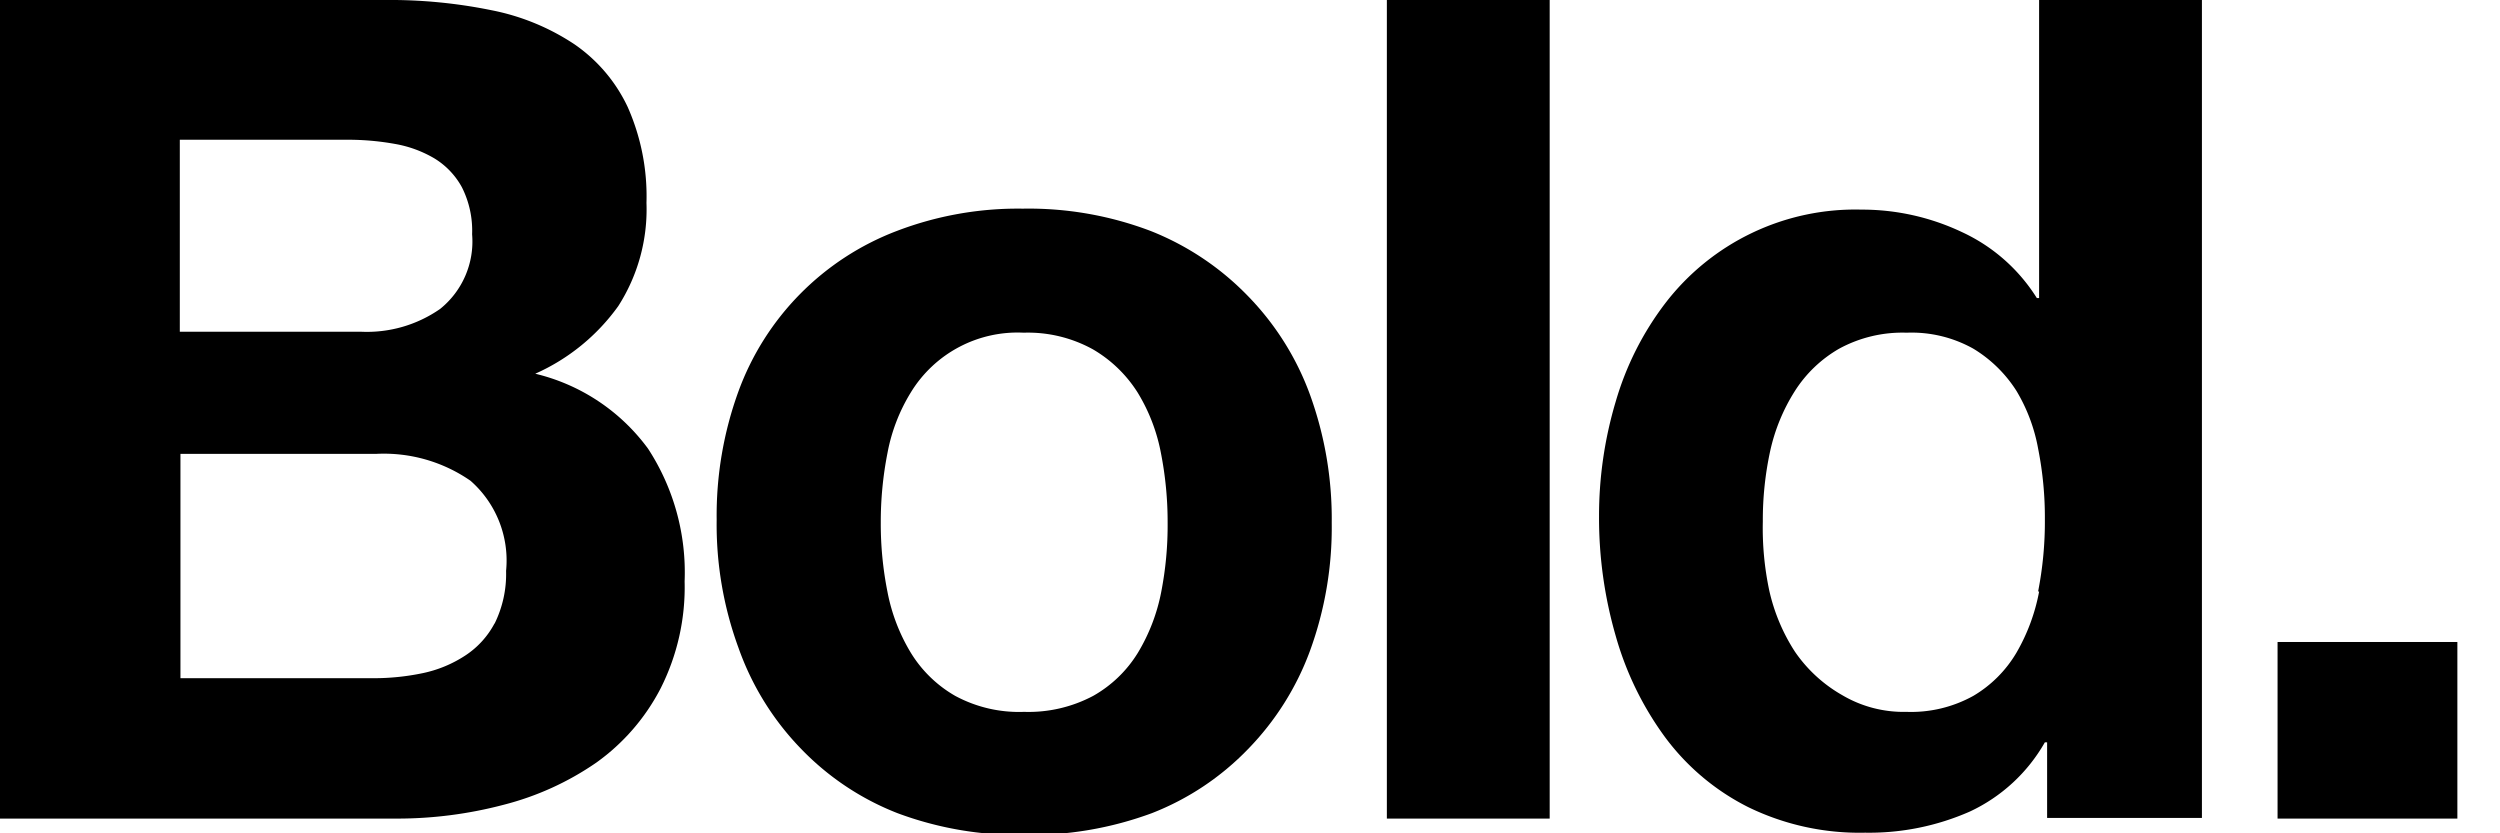 <svg id="Layer_1" data-name="Layer 1" xmlns="http://www.w3.org/2000/svg" viewBox="0 0 78 26"><title></title><path d="M16.7,11.66a6.37,6.37,0,0,0,2.59-2.11,5.59,5.59,0,0,0,.88-3.22,6.86,6.86,0,0,0-.59-3,4.91,4.91,0,0,0-1.66-1.95A7.16,7.16,0,0,0,15.34.32,15.85,15.85,0,0,0,12,0H0V25.54H12.37a13,13,0,0,0,3.34-.43,9,9,0,0,0,2.9-1.32,6.53,6.53,0,0,0,2-2.31,7,7,0,0,0,.75-3.34A7.07,7.07,0,0,0,20.22,14,6.13,6.13,0,0,0,16.7,11.66ZM5.61,4.36h5.26a8.22,8.22,0,0,1,1.45.13,3.65,3.65,0,0,1,1.23.45,2.4,2.4,0,0,1,.86.9,3,3,0,0,1,.32,1.47,2.7,2.7,0,0,1-1,2.33,4,4,0,0,1-2.47.71H5.61Zm9.82,15.09a2.71,2.71,0,0,1-.91,1A3.86,3.86,0,0,1,13.2,21a7.46,7.46,0,0,1-1.57.16h-6v-7h6.12a4.74,4.74,0,0,1,2.93.84,3.31,3.31,0,0,1,1.11,2.81A3.5,3.5,0,0,1,15.43,19.46Z"/><path d="M38.91,9.21a8.65,8.65,0,0,0-3-2,10.71,10.71,0,0,0-4-.7,10.58,10.58,0,0,0-3.94.7,8.46,8.46,0,0,0-4.93,5,11.32,11.32,0,0,0-.68,4,11.18,11.18,0,0,0,.68,4A8.66,8.66,0,0,0,25,23.37a8.43,8.43,0,0,0,3,2,10.82,10.82,0,0,0,3.94.68,11,11,0,0,0,4-.68,8.42,8.42,0,0,0,3-2,8.69,8.69,0,0,0,1.93-3.06,11.22,11.22,0,0,0,.68-4,11.36,11.36,0,0,0-.68-4A8.66,8.66,0,0,0,38.91,9.21Zm-2.68,9.26a5.8,5.8,0,0,1-.73,1.9,3.86,3.86,0,0,1-1.39,1.34,4.3,4.3,0,0,1-2.16.5,4.19,4.19,0,0,1-2.15-.5,3.89,3.89,0,0,1-1.38-1.34,5.74,5.74,0,0,1-.73-1.9,10.86,10.86,0,0,1-.21-2.16,11.14,11.14,0,0,1,.21-2.18,5.55,5.55,0,0,1,.73-1.89,3.9,3.9,0,0,1,3.52-1.86,4.19,4.19,0,0,1,2.16.52,4.08,4.08,0,0,1,1.39,1.34,5.61,5.61,0,0,1,.73,1.89,11.14,11.14,0,0,1,.21,2.18A10.86,10.86,0,0,1,36.23,18.47Z"/><rect x="43.27" width="5.08" height="25.54"/><path d="M63.62,9.3h-.07a5.46,5.46,0,0,0-2.34-2.06,7.28,7.28,0,0,0-3.13-.7,7.47,7.47,0,0,0-6.13,2.93,9.34,9.34,0,0,0-1.54,3.06,12.46,12.46,0,0,0-.52,3.59,13.26,13.26,0,0,0,.52,3.72A9.86,9.86,0,0,0,51.95,23a7.31,7.31,0,0,0,2.59,2.18,7.92,7.92,0,0,0,3.65.8,7.79,7.79,0,0,0,3.27-.66,5.24,5.24,0,0,0,2.34-2.16h.07v2.36H68.7V0H63.62Zm0,9.16a6,6,0,0,1-.71,1.91,3.81,3.81,0,0,1-1.34,1.34,4,4,0,0,1-2.09.5,3.76,3.76,0,0,1-2-.52A4.46,4.46,0,0,1,56,20.33a5.86,5.86,0,0,1-.8-1.91A9.38,9.38,0,0,1,55,16.27a10.17,10.17,0,0,1,.23-2.2A5.83,5.83,0,0,1,56,12.2a4,4,0,0,1,1.38-1.32,4.13,4.13,0,0,1,2.11-.5,3.94,3.94,0,0,1,2.08.5,4.12,4.12,0,0,1,1.34,1.31A5.36,5.36,0,0,1,63.59,14a11,11,0,0,1,.21,2.2A11.31,11.31,0,0,1,63.59,18.45Z"/><rect x="71.06" y="20.03" width="5.61" height="5.51"/></svg>
